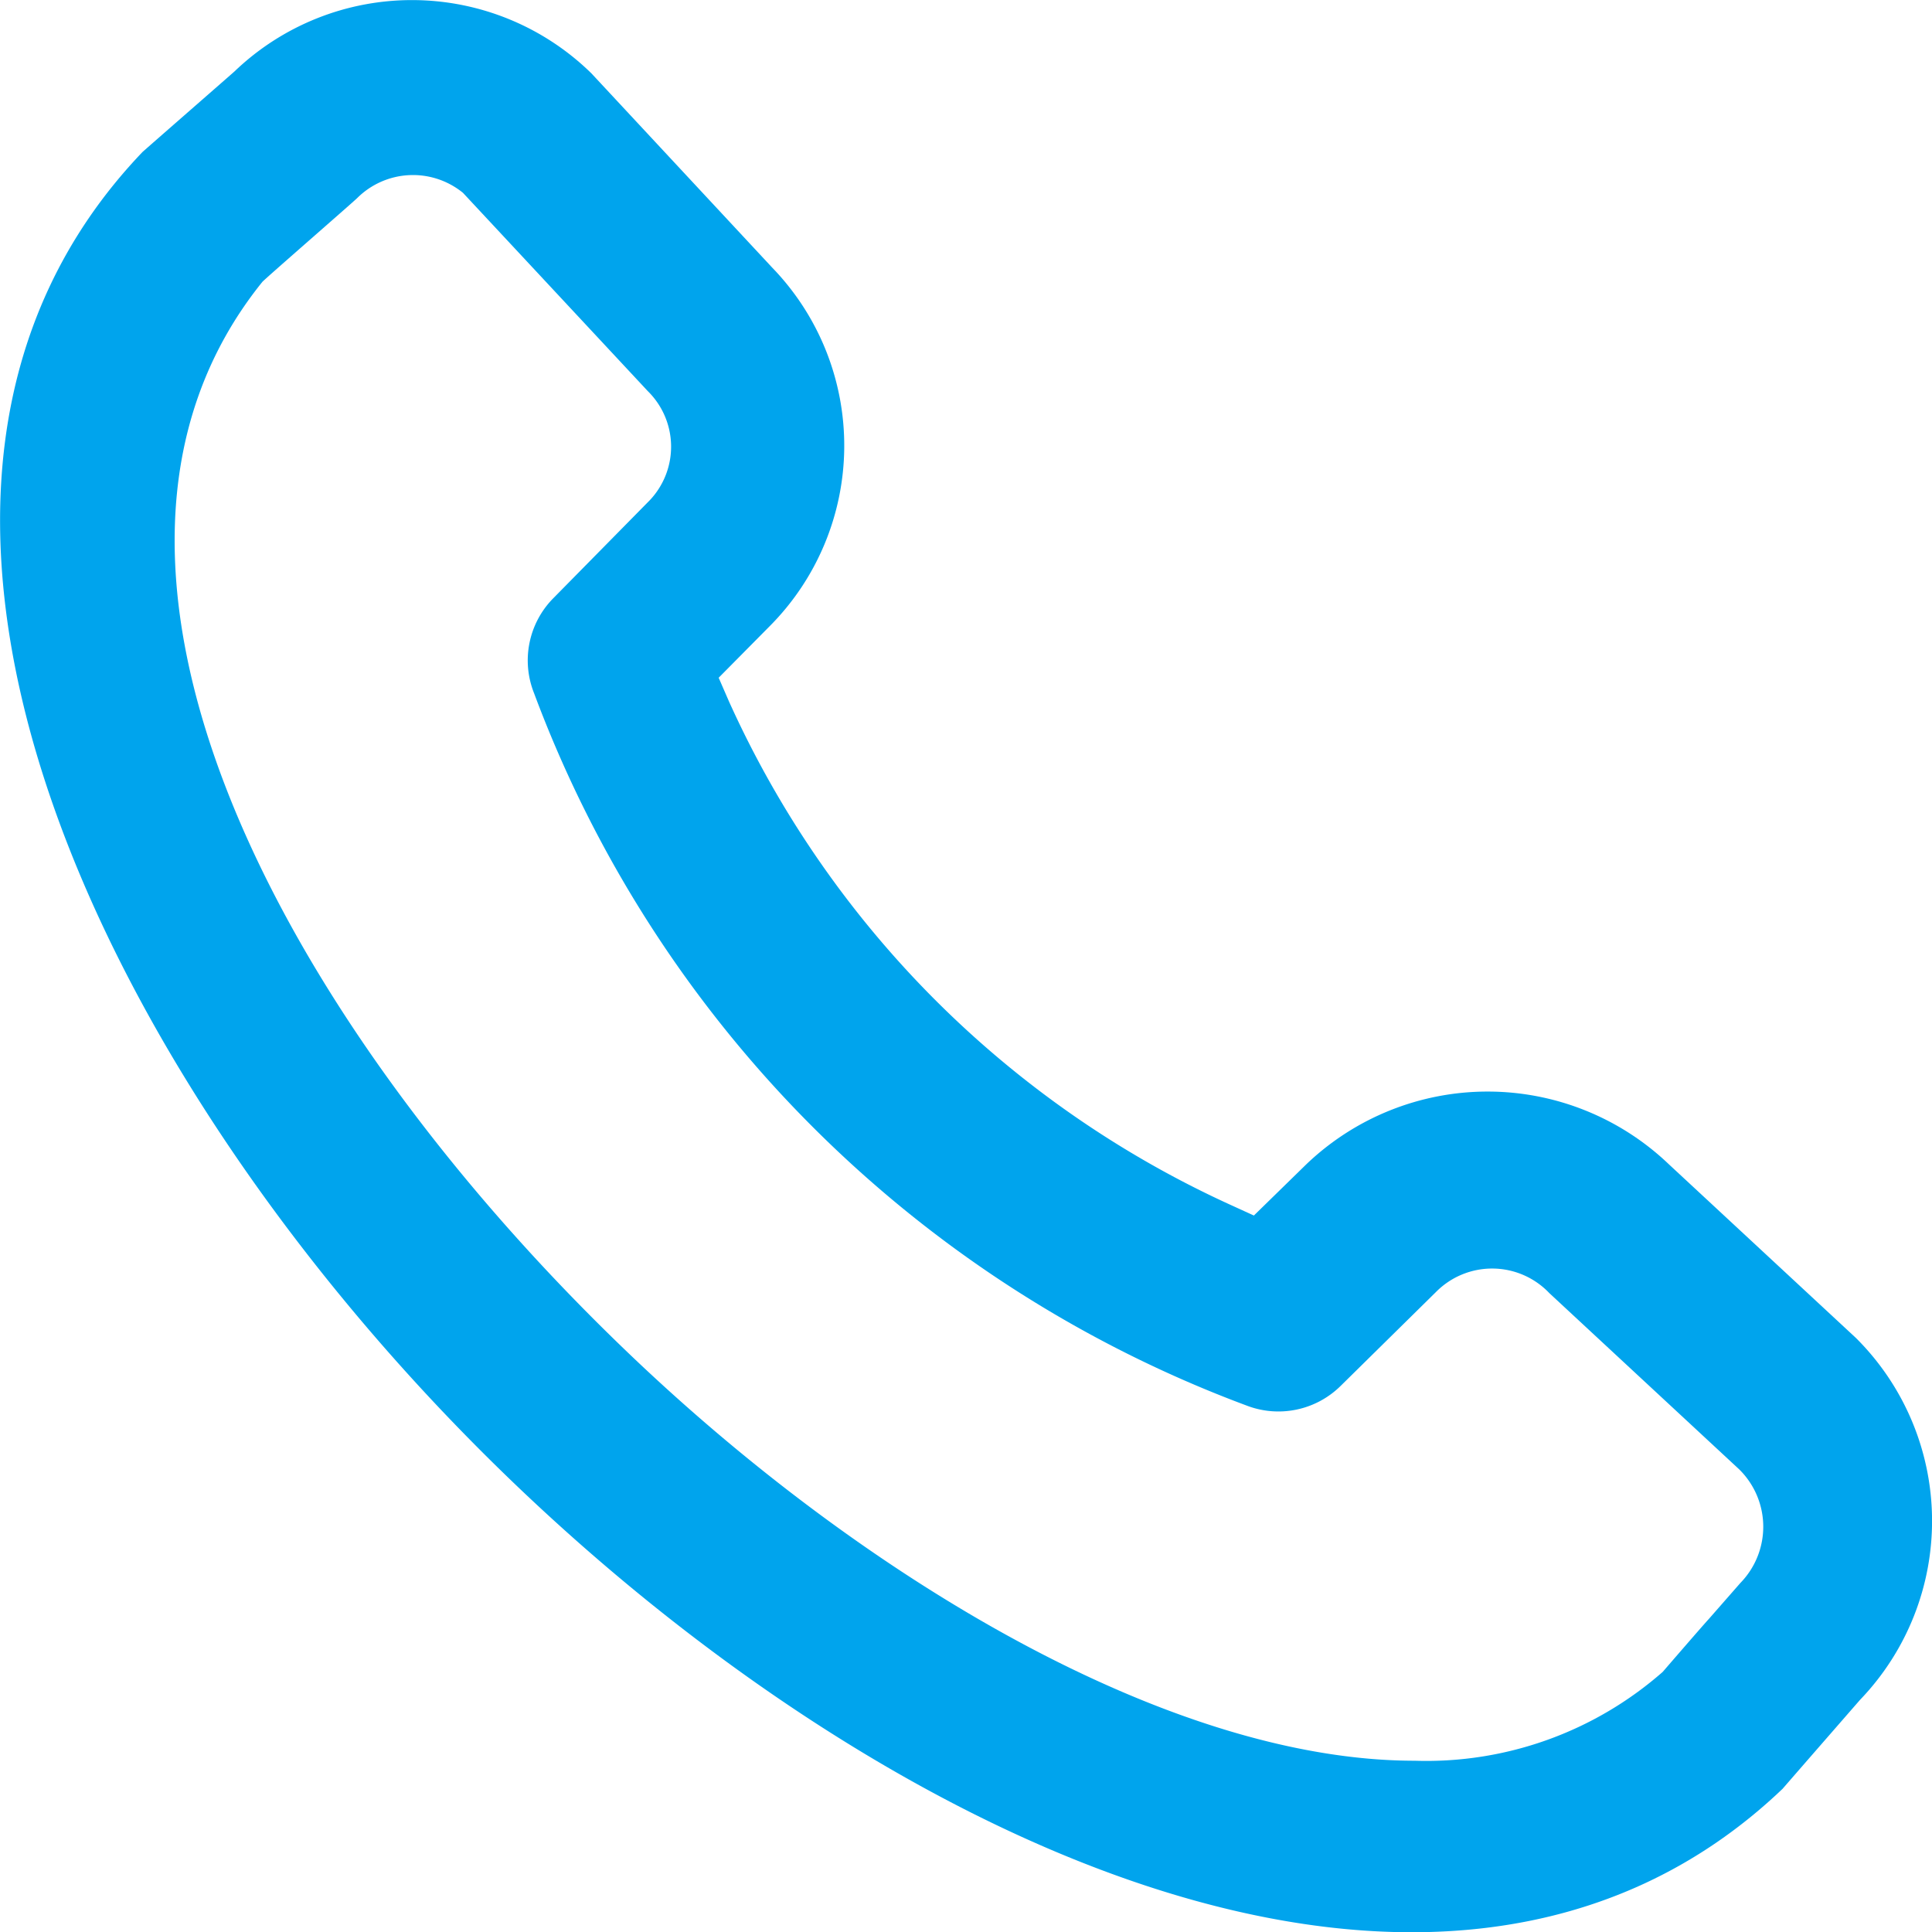 <svg xmlns="http://www.w3.org/2000/svg" xmlns:xlink="http://www.w3.org/1999/xlink" width="25.539" height="25.542" viewBox="0 0 25.539 25.542">
  <defs>
    <clipPath id="clip-path">
      <rect id="Rectangle_61" data-name="Rectangle 61" width="25.539" height="25.542" transform="translate(0 0)" fill="#00a4ed"/>
    </clipPath>
  </defs>
  <g id="Group_123" data-name="Group 123" transform="translate(0 0)">
    <g id="Group_123-2" data-name="Group 123" clip-path="url(#clip-path)">
      <path id="Path_576" data-name="Path 576" d="M6.359,19.18c5.146,5.149,12.722,8.743,17.206,4.465.031-.037,1.023-1.175,1.023-1.175a3.412,3.412,0,0,0-.057-4.786L22.06,15.39a3.467,3.467,0,0,0-4.791,0l-.694.678-.311-.142a13.344,13.344,0,0,1-6.626-6.65L9.5,8.959l.671-.678a3.383,3.383,0,0,0,.039-4.741L7.818.97A3.389,3.389,0,0,0,3.1.944c-.019.018-1.144,1-1.216,1.065C-2.37,6.46,1.217,14.035,6.359,19.18M3.469,3.725C3.53,3.662,4.636,2.7,4.72,2.62a1.046,1.046,0,0,1,1.4-.071L8.564,5.171a1.03,1.03,0,0,1,.027,1.44l-1.28,1.3A1.169,1.169,0,0,0,7.06,9.164a16.012,16.012,0,0,0,9.419,9.416,1.17,1.17,0,0,0,1.24-.257l1.262-1.243a1.043,1.043,0,0,1,1.5.014l2.51,2.33a1.064,1.064,0,0,1,.016,1.5l-.418.477c-.092.1-.61.7-.61.7A4.735,4.735,0,0,1,18.7,23.275c-3.218,0-7.224-2.386-10.3-5.3C3.768,13.583.446,7.473,3.469,3.725" fill="#00a4ed"/>
    </g>
  </g>
</svg>
